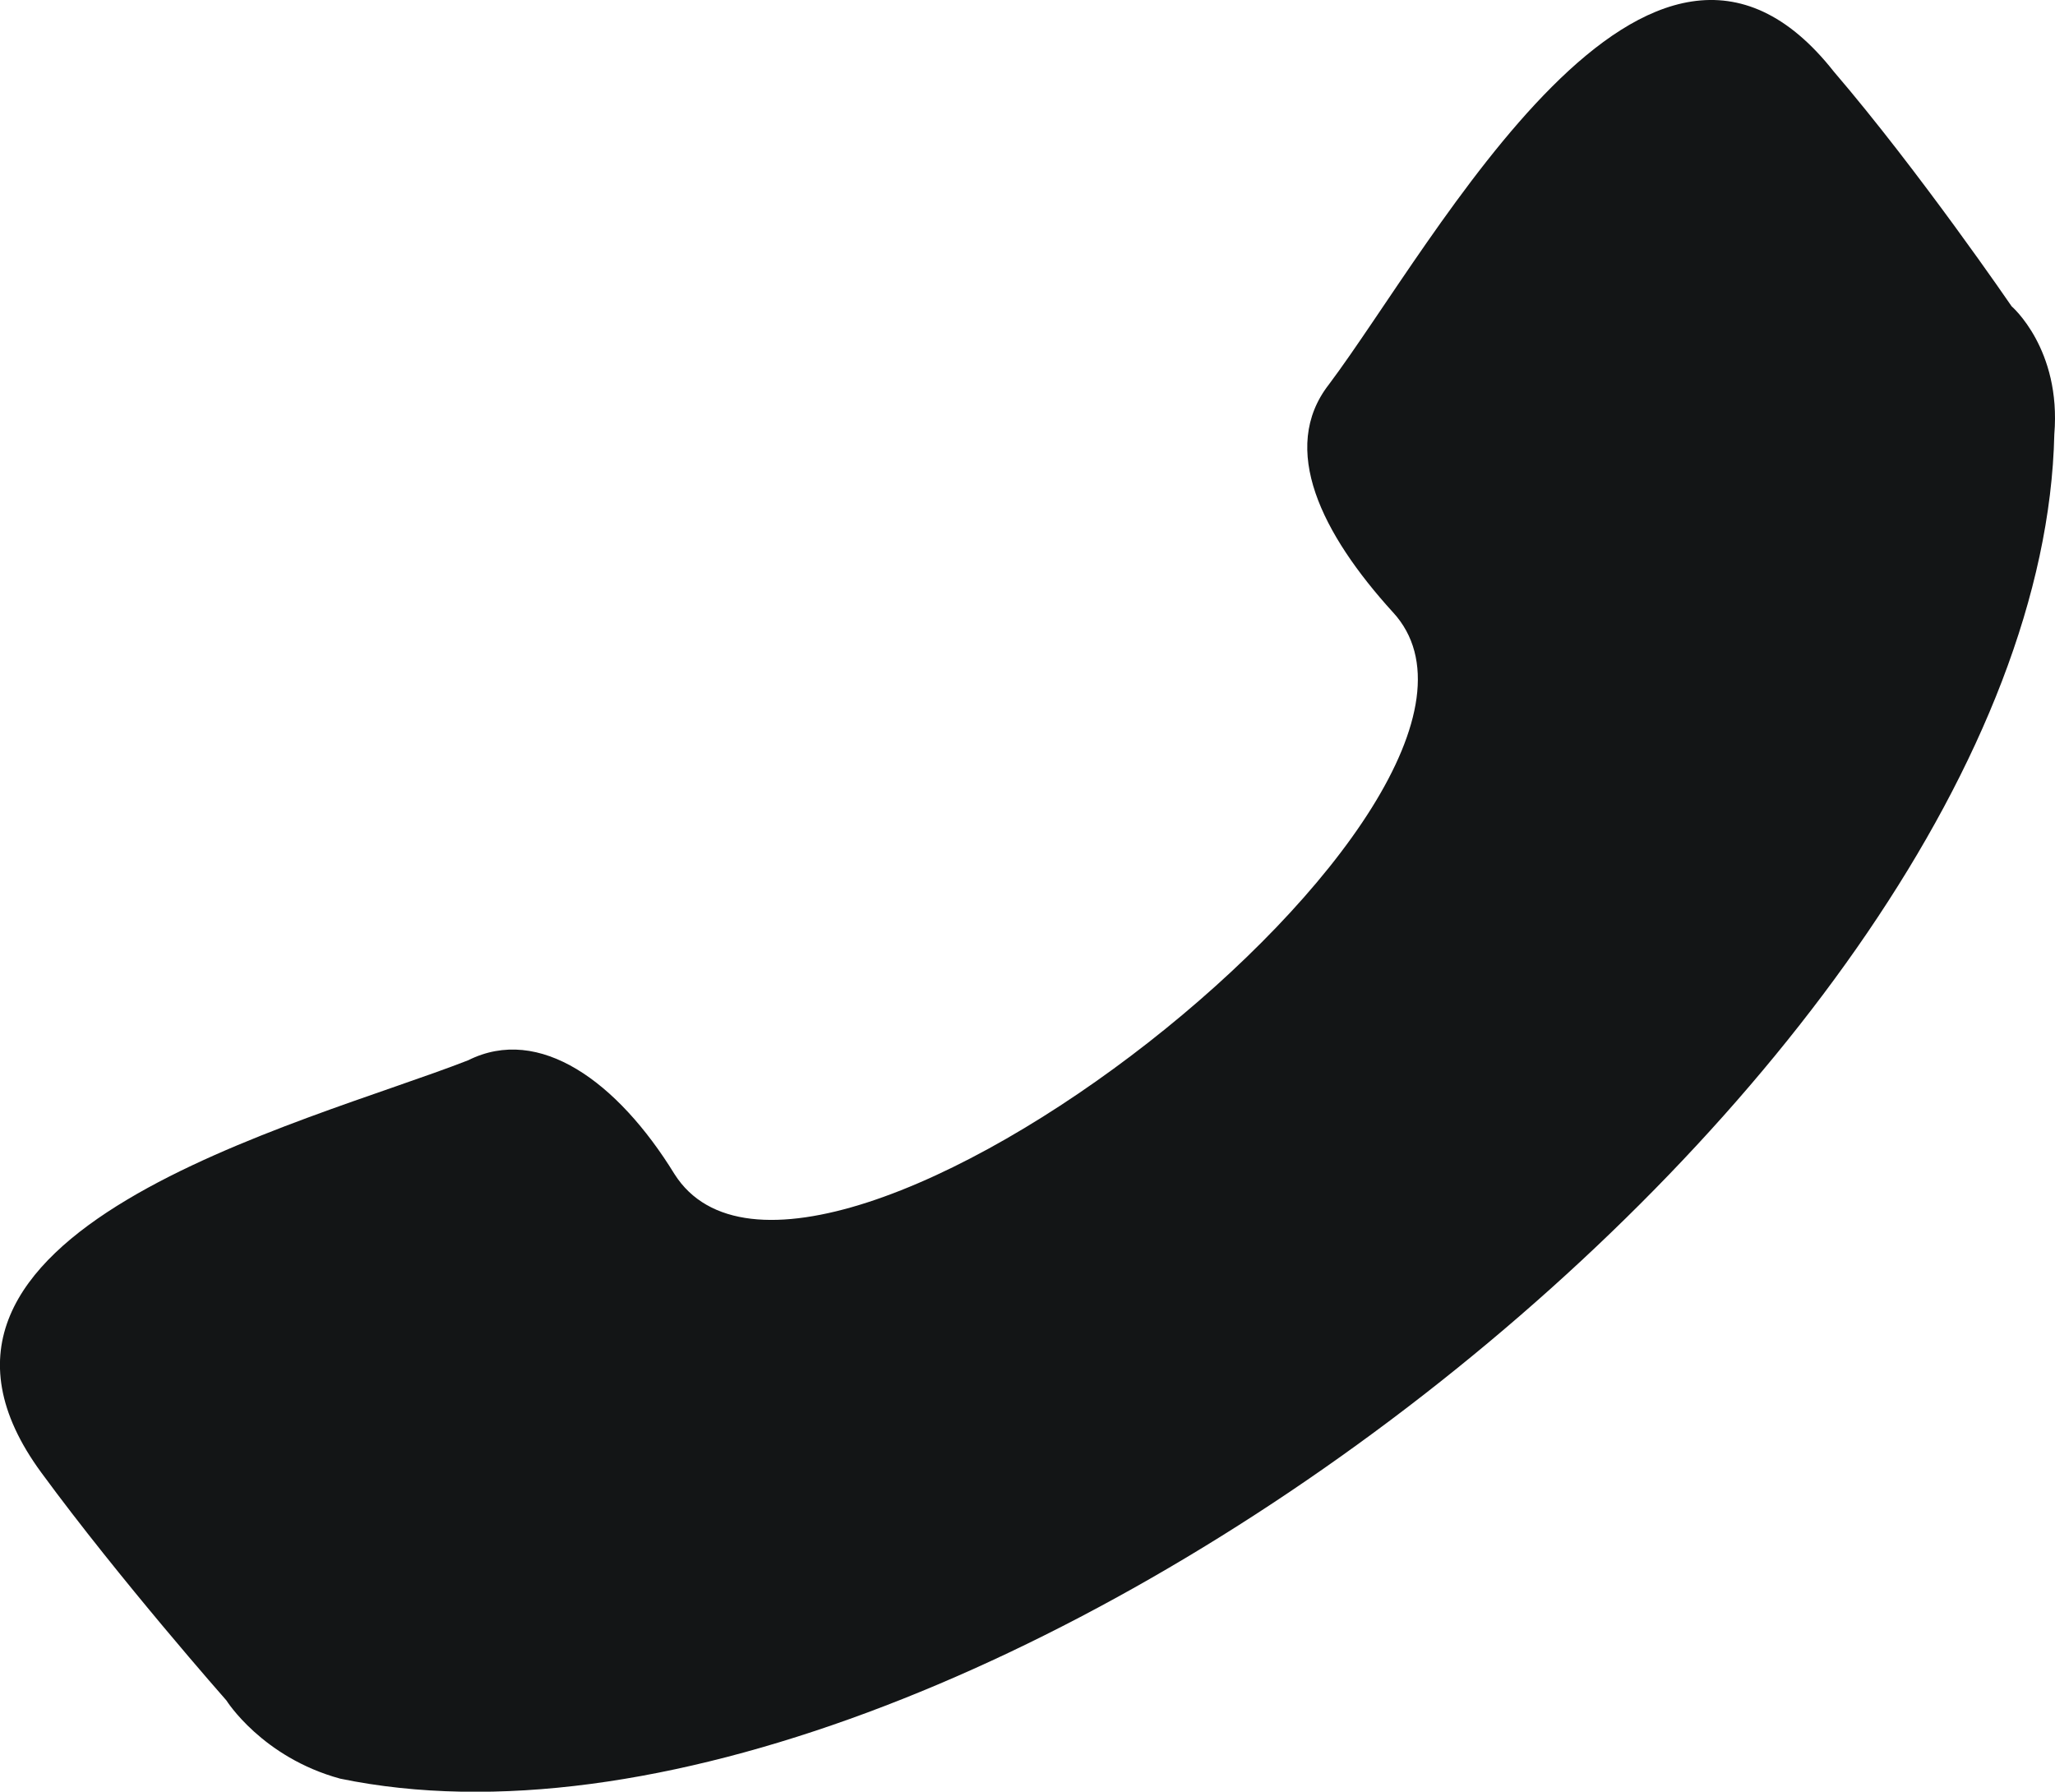 <?xml version="1.0" encoding="UTF-8"?>
<!DOCTYPE svg PUBLIC "-//W3C//DTD SVG 1.1//EN" "http://www.w3.org/Graphics/SVG/1.1/DTD/svg11.dtd">
<!-- Creator: CorelDRAW -->
<svg xmlns="http://www.w3.org/2000/svg" xml:space="preserve" width="182.205mm" height="158.855mm" style="shape-rendering:geometricPrecision; text-rendering:geometricPrecision; image-rendering:optimizeQuality; fill-rule:evenodd; clip-rule:evenodd"
viewBox="0 0 182.205 158.855"
 xmlns:dc="http://purl.org/dc/elements/1.1/"
 xmlns:cc="http://creativecommons.org/ns#"
 xmlns:rdf="http://www.w3.org/1999/02/22-rdf-syntax-ns#"
 xmlns:svg="http://www.w3.org/2000/svg"
 xmlns:sodipodi="http://sodipodi.sourceforge.net/DTD/sodipodi-0.dtd"
 xmlns:inkscape="http://www.inkscape.org/namespaces/inkscape"
 version="1.1"
 sodipodi:docname="noun_1388080_cc.svg"
 inkscape:version="0.92.1 r15371">
 <defs>
  <style type="text/css">
   <![CDATA[
    .fil0 {fill:#131516}
   ]]>
  </style>
 </defs>
 <g id="Layer_x0020_1">
  <g id="_241229408">
   <sodipodi:namedview pagecolor="#ffffff" bordercolor="#666666" borderopacity="1" objecttolerance="10" gridtolerance="10" guidetolerance="10" inkscape:pageopacity="0" inkscape:pageshadow="2" inkscape:window-width="2736" inkscape:window-height="1699" id="namedview16" showgrid="false" inkscape:zoom="3.2072495" inkscape:cx="86.594508" inkscape:cy="196.87695" inkscape:window-x="-13" inkscape:window-y="-13" inkscape:window-maximized="1" inkscape:current-layer="svg14"/>
   <g id="g8">
    <path id="path6" class="fil0" d="M123.495 54.276c-6.306,-6.937 -10.09,-14.505 -5.676,-20.18 9.46,-12.613 28.378,-48.559 44.775,-27.748 7.568,8.829 15.766,20.811 15.766,20.811 0,0 4.414,3.784 3.784,11.351 -1.261,56.757 -97.117,130.541 -151.982,119.189 -6.937,-1.892 -10.09,-6.937 -10.09,-6.937 0,0 -9.46,-10.721 -16.396,-20.18 -15.766,-21.441 23.333,-30.901 37.838,-36.577 6.306,-3.153 13.243,1.892 18.288,10.09 11.982,18.919 78.829,-33.423 63.694,-49.82l0 -0z"/>
   </g>
  </g>
 </g>
</svg>
